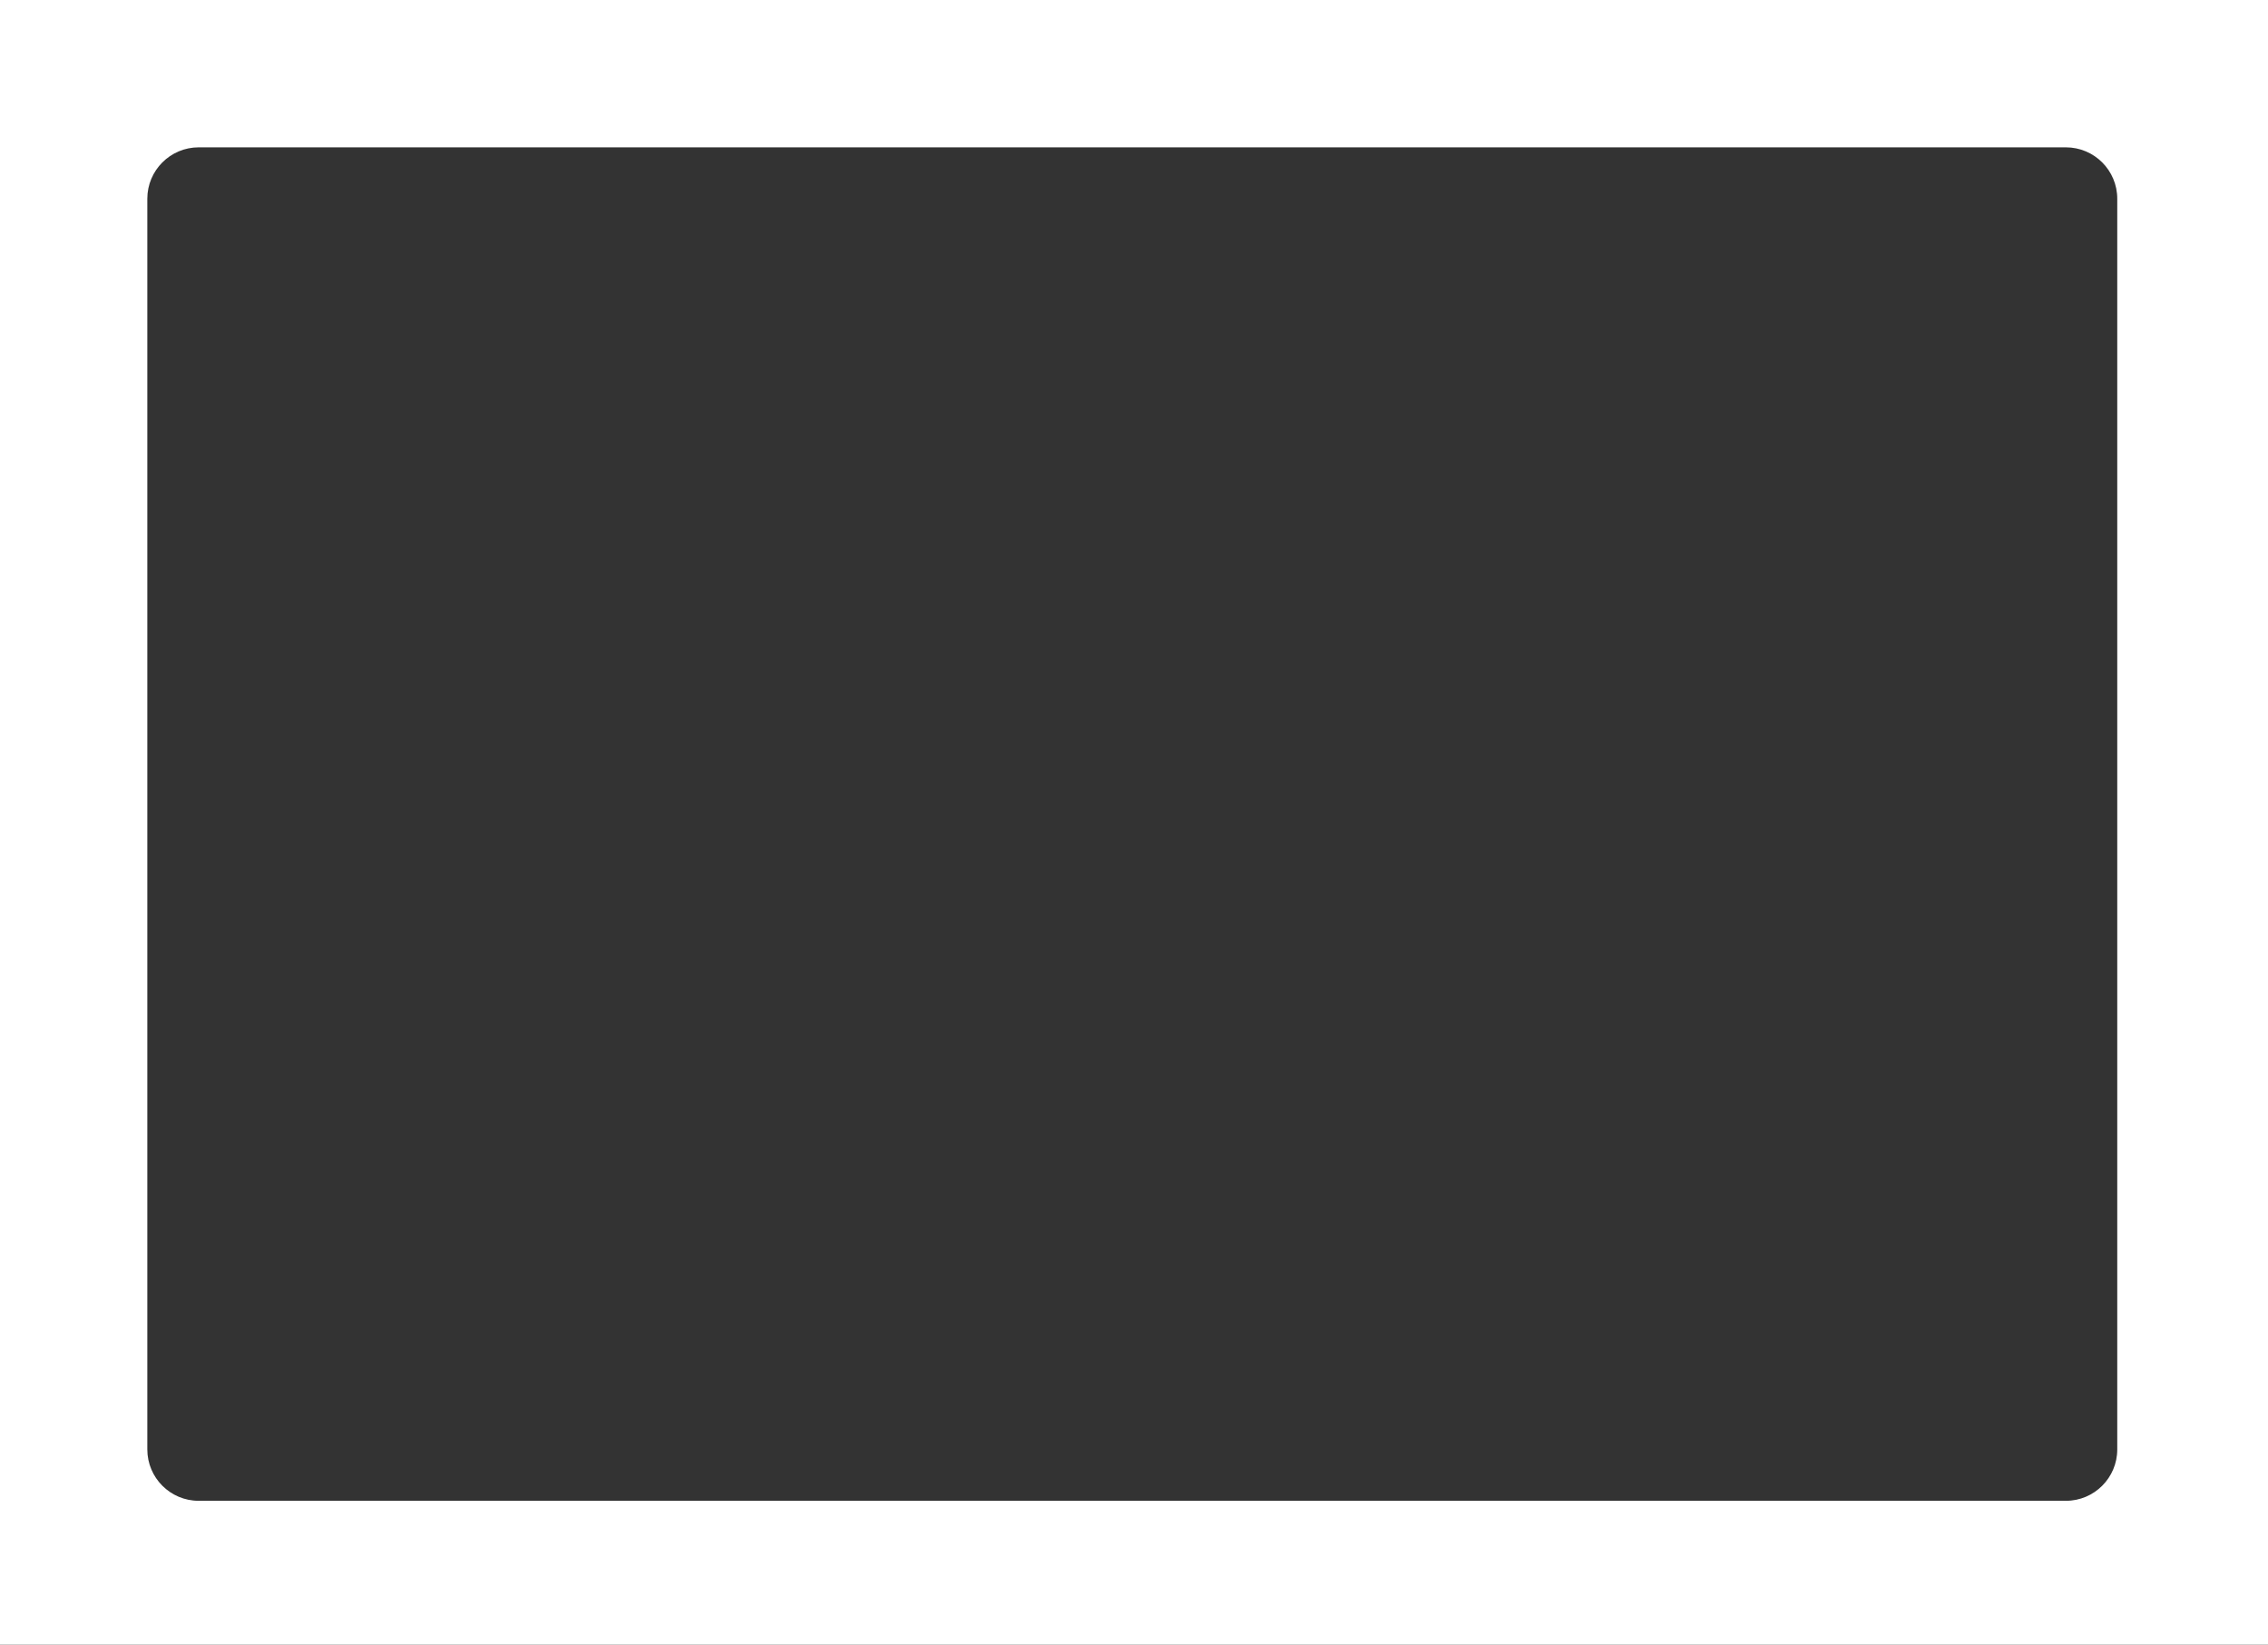 <?xml version="1.0" encoding="UTF-8"?> <svg xmlns="http://www.w3.org/2000/svg" width="662" height="480" viewBox="0 0 662 480" fill="none"><rect x="0" y="0" width="662" height="480" fill="#333333" stroke="none"/> <path fill-rule="evenodd" clip-rule="evenodd" d="M662 0H0V480H662V0ZM58 43C49.716 43 43 49.716 43 58V423C43 431.284 49.716 438 58 438H603C611.284 438 618 431.284 618 423V58C618 49.716 611.284 43 603 43H58Z" fill="white"></path> </svg> 